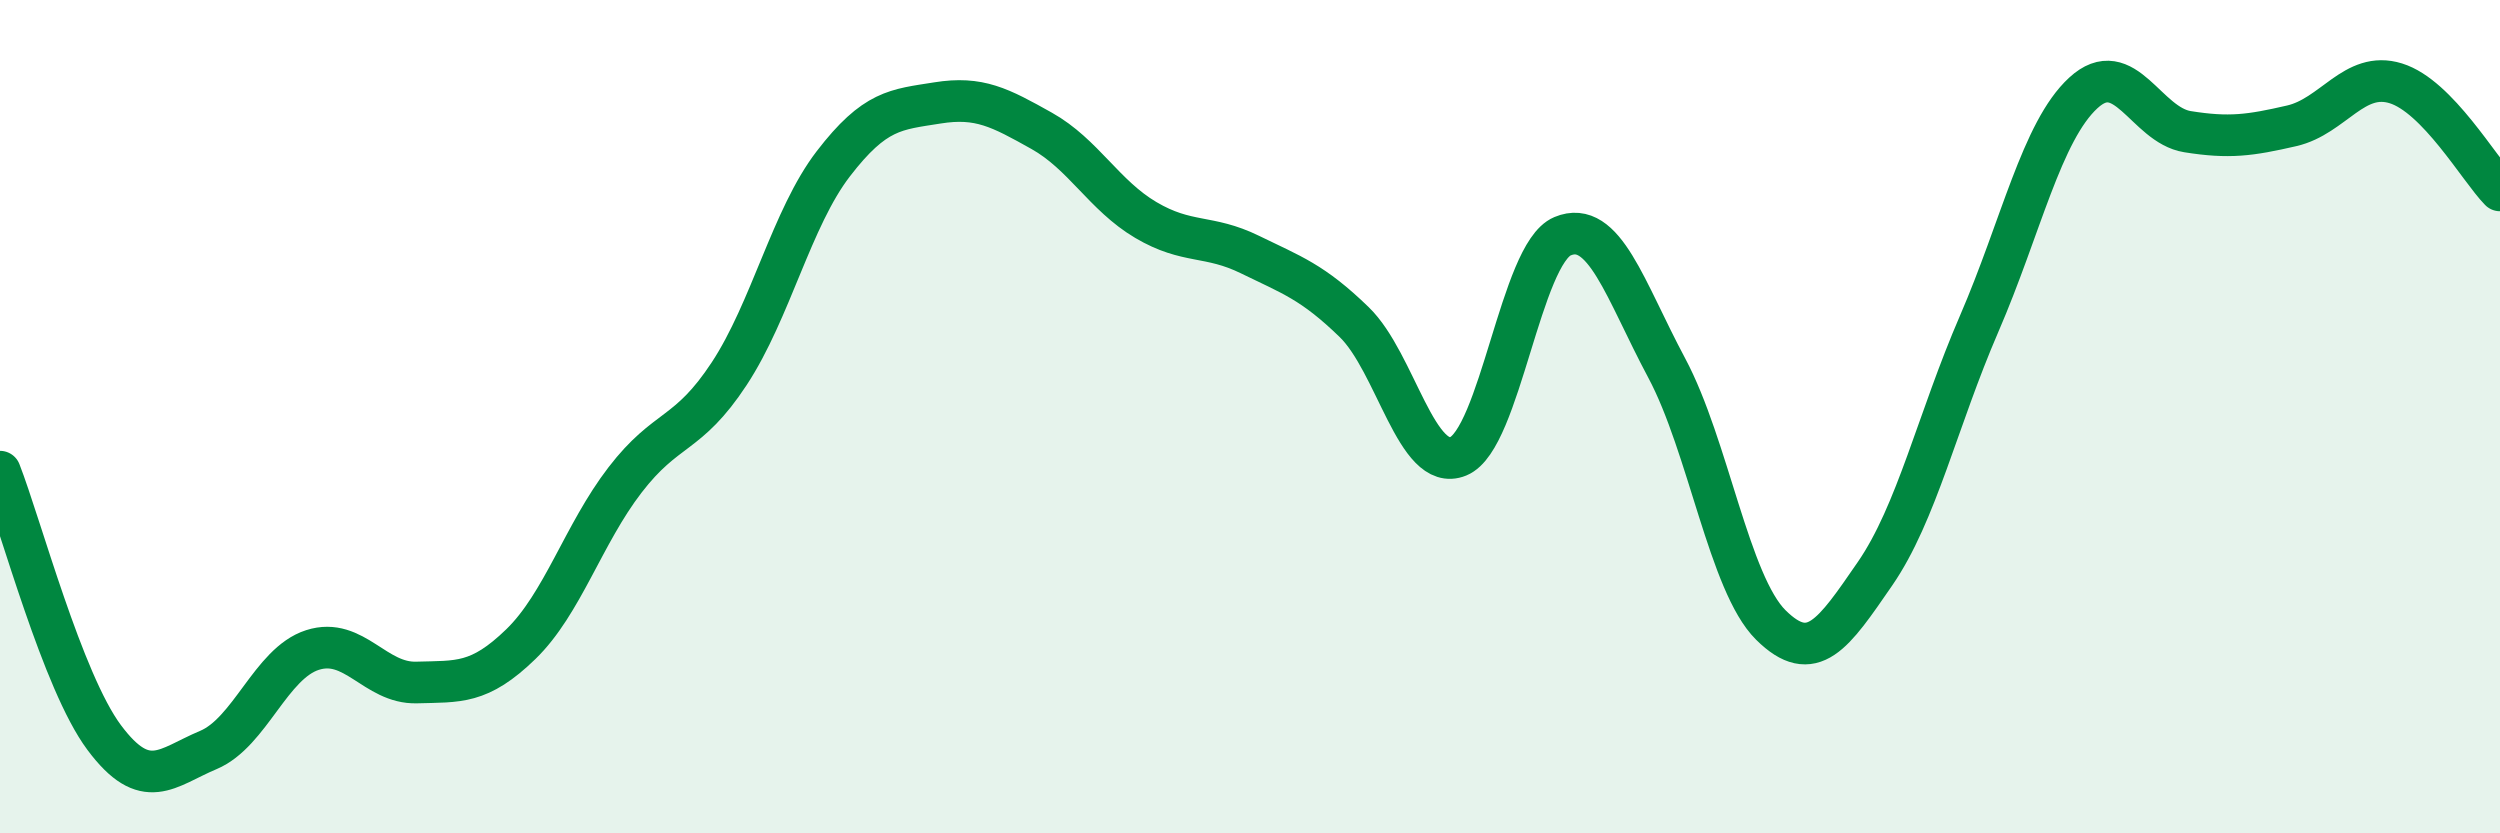 
    <svg width="60" height="20" viewBox="0 0 60 20" xmlns="http://www.w3.org/2000/svg">
      <path
        d="M 0,11.32 C 0.5,12.6 1.5,16.36 2.5,17.7 C 3.5,19.04 4,18.42 5,18 C 6,17.58 6.5,15.92 7.5,15.6 C 8.5,15.28 9,16.41 10,16.38 C 11,16.35 11.5,16.43 12.5,15.46 C 13.5,14.49 14,12.82 15,11.52 C 16,10.22 16.5,10.49 17.5,8.97 C 18.5,7.45 19,5.23 20,3.93 C 21,2.63 21.5,2.63 22.5,2.47 C 23.5,2.31 24,2.58 25,3.14 C 26,3.7 26.5,4.69 27.5,5.28 C 28.5,5.87 29,5.62 30,6.11 C 31,6.6 31.5,6.76 32.5,7.73 C 33.5,8.7 34,11.36 35,10.95 C 36,10.54 36.5,6.09 37.5,5.67 C 38.5,5.25 39,6.96 40,8.83 C 41,10.7 41.5,14.01 42.5,15 C 43.5,15.99 44,15.22 45,13.77 C 46,12.32 46.5,10.08 47.5,7.77 C 48.5,5.46 49,3.15 50,2.23 C 51,1.31 51.5,3 52.5,3.16 C 53.5,3.32 54,3.25 55,3.02 C 56,2.79 56.5,1.69 57.5,2 C 58.5,2.31 59.5,4.06 60,4.57L60 20L0 20Z"
        fill="#008740"
        opacity="0.1"
        stroke-linecap="round"
        stroke-linejoin="round"
      />
      <path
        d="M 0,11.32 C 0.5,12.6 1.5,16.36 2.5,17.7 C 3.5,19.04 4,18.42 5,18 C 6,17.58 6.5,15.92 7.5,15.6 C 8.5,15.28 9,16.41 10,16.38 C 11,16.35 11.5,16.43 12.5,15.46 C 13.5,14.49 14,12.82 15,11.52 C 16,10.22 16.5,10.49 17.5,8.97 C 18.5,7.45 19,5.23 20,3.93 C 21,2.63 21.5,2.63 22.5,2.47 C 23.5,2.31 24,2.58 25,3.14 C 26,3.7 26.5,4.69 27.5,5.28 C 28.5,5.87 29,5.62 30,6.11 C 31,6.6 31.5,6.76 32.5,7.73 C 33.5,8.7 34,11.36 35,10.95 C 36,10.54 36.5,6.09 37.5,5.67 C 38.5,5.25 39,6.96 40,8.83 C 41,10.7 41.5,14.01 42.5,15 C 43.5,15.99 44,15.22 45,13.77 C 46,12.32 46.5,10.08 47.5,7.77 C 48.5,5.46 49,3.15 50,2.23 C 51,1.31 51.5,3 52.5,3.16 C 53.5,3.32 54,3.25 55,3.02 C 56,2.79 56.5,1.69 57.5,2 C 58.5,2.31 59.5,4.06 60,4.57"
        stroke="#008740"
        stroke-width="1"
        fill="none"
        stroke-linecap="round"
        stroke-linejoin="round"
      />
    </svg>
  